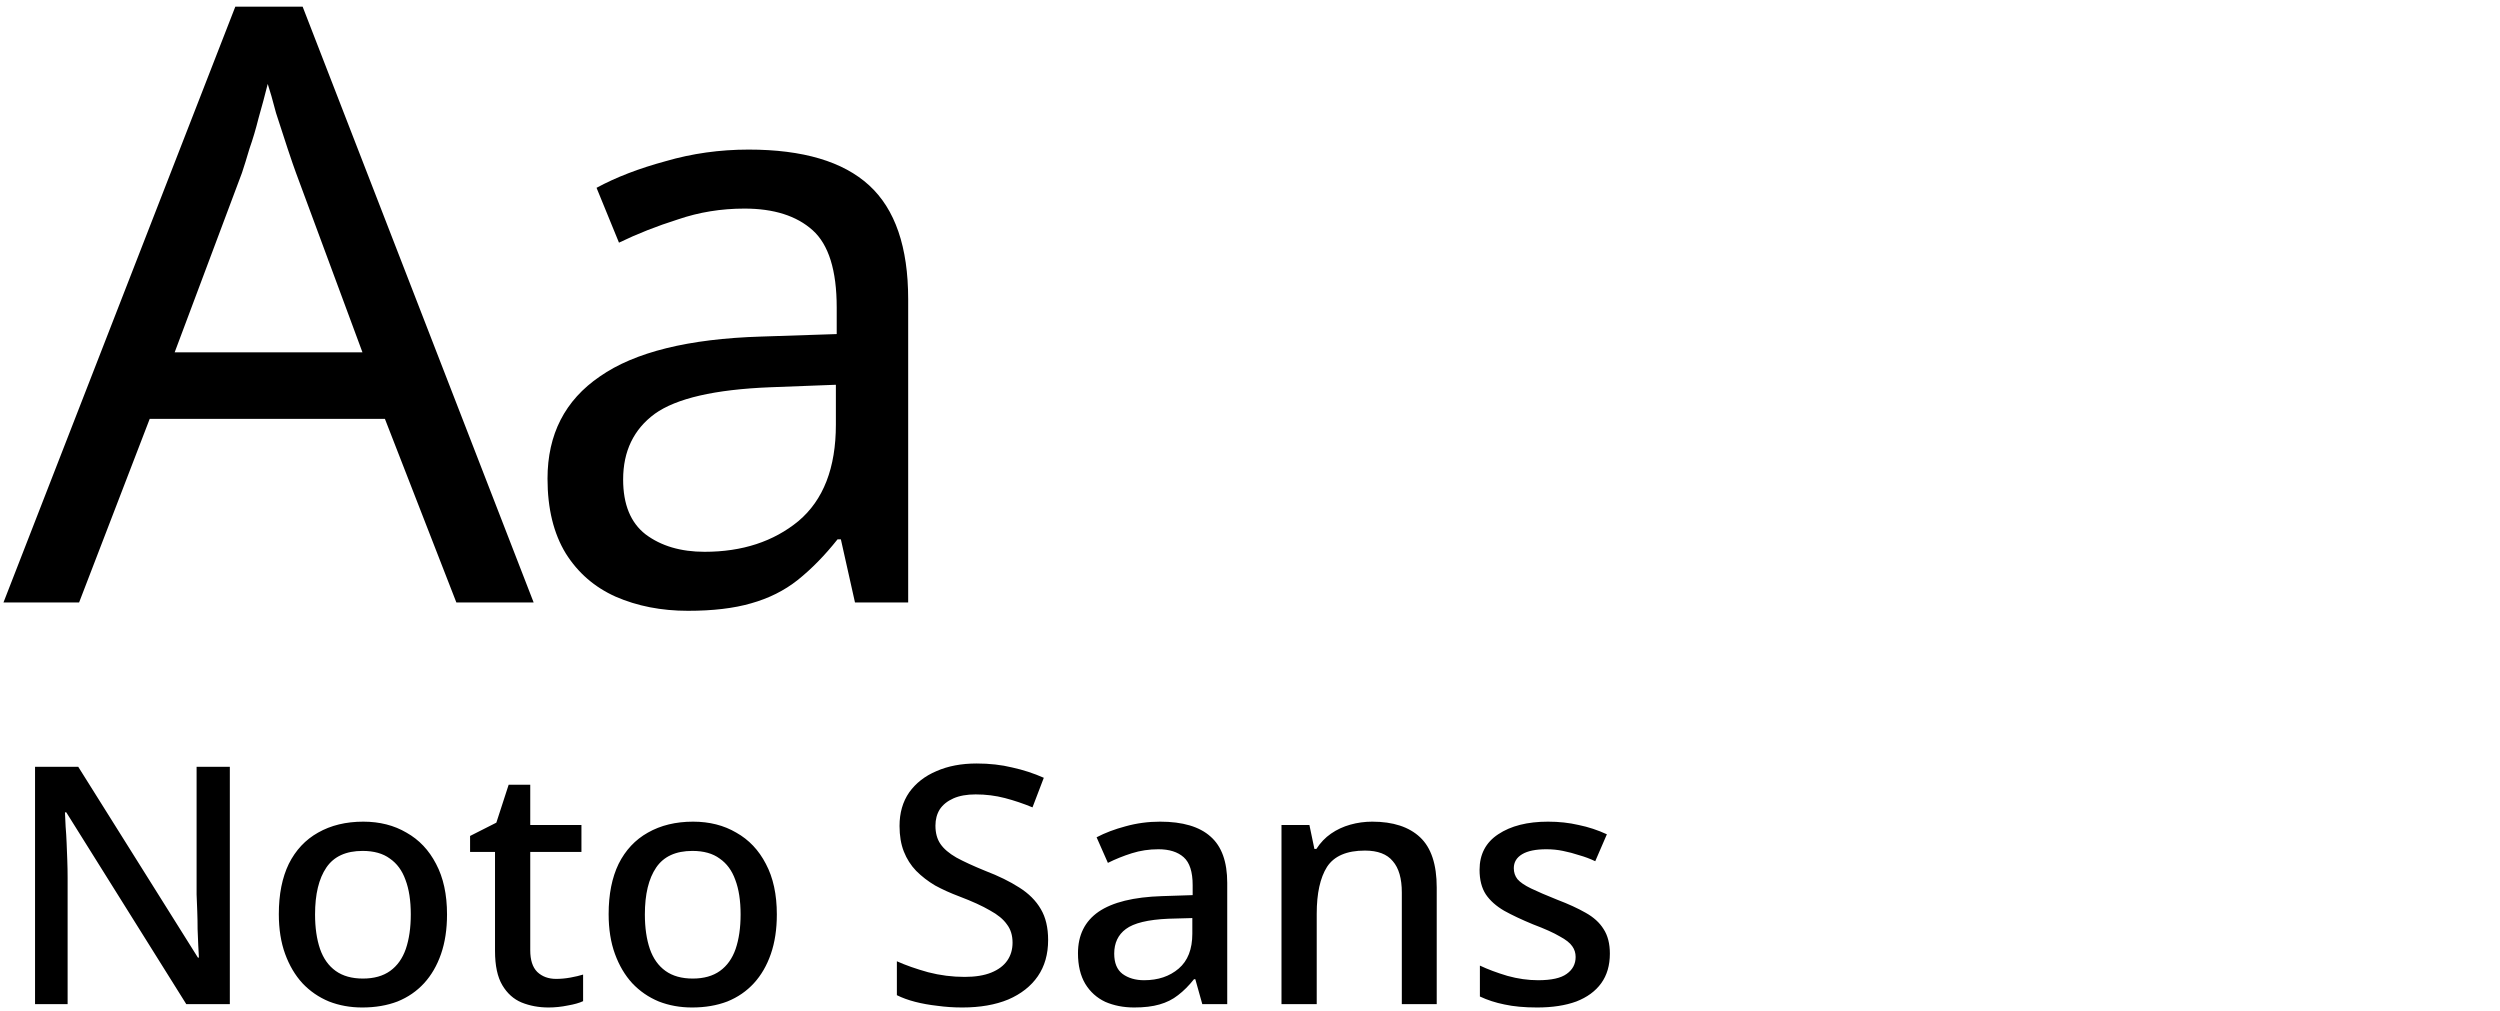 <?xml version="1.0" encoding="UTF-8"?> <svg xmlns="http://www.w3.org/2000/svg" width="361" height="146" viewBox="0 0 361 146" fill="none"><path d="M65.9 87L55.58 60.48L21.62 60.48L11.42 87H0.5L33.98 0.96L43.7 0.96L77.06 87H65.9ZM42.74 24.96C42.5 24.32 42.1 23.16 41.54 21.48C40.98 19.8 40.42 18.08 39.86 16.32C39.38 14.48 38.98 13.08 38.66 12.12C38.26 13.72 37.82 15.36 37.34 17.04C36.94 18.64 36.5 20.12 36.02 21.48C35.62 22.84 35.26 24 34.94 24.96L25.22 50.88L52.34 50.88L42.74 24.96ZM108.101 21.6C115.941 21.6 121.741 23.32 125.501 26.76C129.261 30.2 131.141 35.68 131.141 43.2V87H123.461L121.421 77.88H120.941C119.101 80.2 117.181 82.16 115.181 83.76C113.261 85.28 111.021 86.4 108.461 87.12C105.981 87.84 102.941 88.2 99.341 88.2C95.501 88.2 92.021 87.52 88.901 86.16C85.861 84.8 83.461 82.72 81.701 79.92C79.941 77.04 79.061 73.44 79.061 69.12C79.061 62.72 81.581 57.8 86.621 54.36C91.661 50.84 99.421 48.92 109.901 48.6L120.821 48.24V44.4C120.821 39.04 119.661 35.32 117.341 33.24C115.021 31.16 111.741 30.12 107.501 30.12C104.141 30.12 100.941 30.64 97.901 31.68C94.861 32.64 92.021 33.76 89.381 35.04L86.141 27.12C88.941 25.6 92.261 24.32 96.101 23.28C99.941 22.16 103.941 21.6 108.101 21.6ZM111.221 55.92C103.221 56.24 97.661 57.52 94.541 59.76C91.501 62 89.981 65.16 89.981 69.24C89.981 72.84 91.061 75.48 93.221 77.16C95.461 78.84 98.301 79.68 101.741 79.68C107.181 79.68 111.701 78.2 115.301 75.24C118.901 72.2 120.701 67.56 120.701 61.32V55.56L111.221 55.92Z" fill="black"></path><path d="M33.188 145H26.9L9.572 117.304H9.38C9.412 117.944 9.444 118.632 9.476 119.368C9.54 120.104 9.588 120.888 9.62 121.72C9.652 122.52 9.684 123.352 9.716 124.216C9.748 125.048 9.764 125.896 9.764 126.76L9.764 145H5.06L5.06 110.728H11.3L28.58 138.28H28.724C28.692 137.8 28.66 137.208 28.628 136.504C28.596 135.768 28.564 134.984 28.532 134.152C28.532 133.32 28.516 132.472 28.484 131.608C28.452 130.744 28.42 129.928 28.388 129.16L28.388 110.728H33.188L33.188 145ZM64.55 132.04C64.55 134.184 64.262 136.088 63.686 137.752C63.11 139.416 62.294 140.824 61.238 141.976C60.182 143.128 58.902 144.008 57.398 144.616C55.894 145.192 54.198 145.48 52.31 145.48C50.582 145.48 48.982 145.192 47.51 144.616C46.038 144.008 44.758 143.128 43.67 141.976C42.614 140.824 41.782 139.416 41.174 137.752C40.566 136.088 40.262 134.168 40.262 131.992C40.262 129.144 40.742 126.728 41.702 124.744C42.694 122.76 44.102 121.256 45.926 120.232C47.782 119.176 49.958 118.648 52.454 118.648C54.822 118.648 56.902 119.176 58.694 120.232C60.518 121.256 61.942 122.76 62.966 124.744C64.022 126.728 64.55 129.16 64.55 132.04ZM45.494 132.04C45.494 133.96 45.734 135.624 46.214 137.032C46.694 138.408 47.446 139.464 48.47 140.2C49.494 140.936 50.806 141.304 52.406 141.304C54.006 141.304 55.318 140.936 56.342 140.2C57.366 139.464 58.118 138.408 58.598 137.032C59.078 135.624 59.318 133.96 59.318 132.04C59.318 130.056 59.062 128.392 58.55 127.048C58.07 125.704 57.318 124.68 56.294 123.976C55.302 123.24 53.99 122.872 52.358 122.872C49.958 122.872 48.214 123.672 47.126 125.272C46.038 126.872 45.494 129.128 45.494 132.04ZM80.312 141.352C80.984 141.352 81.672 141.288 82.376 141.16C83.08 141.032 83.688 140.888 84.2 140.728V144.568C83.656 144.824 82.92 145.032 81.992 145.192C81.064 145.384 80.136 145.48 79.208 145.48C77.8 145.48 76.504 145.24 75.32 144.76C74.168 144.28 73.24 143.448 72.536 142.264C71.832 141.08 71.48 139.432 71.48 137.32V123.016H67.88V120.712L71.672 118.792L73.448 113.32H76.568V119.128H83.96V123.016H76.568V137.224C76.568 138.632 76.904 139.672 77.576 140.344C78.28 141.016 79.192 141.352 80.312 141.352ZM112.175 132.04C112.175 134.184 111.887 136.088 111.311 137.752C110.735 139.416 109.919 140.824 108.863 141.976C107.807 143.128 106.527 144.008 105.023 144.616C103.519 145.192 101.823 145.48 99.935 145.48C98.207 145.48 96.607 145.192 95.135 144.616C93.663 144.008 92.383 143.128 91.295 141.976C90.239 140.824 89.407 139.416 88.799 137.752C88.191 136.088 87.887 134.168 87.887 131.992C87.887 129.144 88.367 126.728 89.327 124.744C90.319 122.76 91.727 121.256 93.551 120.232C95.407 119.176 97.583 118.648 100.079 118.648C102.447 118.648 104.527 119.176 106.319 120.232C108.143 121.256 109.567 122.76 110.591 124.744C111.647 126.728 112.175 129.16 112.175 132.04ZM93.119 132.04C93.119 133.96 93.359 135.624 93.839 137.032C94.319 138.408 95.071 139.464 96.095 140.2C97.119 140.936 98.431 141.304 100.031 141.304C101.631 141.304 102.943 140.936 103.967 140.2C104.991 139.464 105.743 138.408 106.223 137.032C106.703 135.624 106.943 133.96 106.943 132.04C106.943 130.056 106.687 128.392 106.175 127.048C105.695 125.704 104.943 124.68 103.919 123.976C102.927 123.24 101.615 122.872 99.983 122.872C97.583 122.872 95.839 123.672 94.751 125.272C93.663 126.872 93.119 129.128 93.119 132.04ZM151.349 135.736C151.349 137.784 150.853 139.528 149.861 140.968C148.869 142.408 147.445 143.528 145.589 144.328C143.733 145.096 141.525 145.48 138.965 145.48C137.717 145.48 136.517 145.4 135.365 145.24C134.213 145.112 133.141 144.92 132.149 144.664C131.157 144.408 130.277 144.088 129.509 143.704V138.808C130.789 139.384 132.293 139.912 134.021 140.392C135.749 140.84 137.509 141.064 139.301 141.064C140.837 141.064 142.117 140.856 143.141 140.44C144.165 140.024 144.933 139.448 145.445 138.712C145.957 137.976 146.213 137.112 146.213 136.12C146.213 135.064 145.941 134.184 145.397 133.48C144.885 132.744 144.069 132.072 142.949 131.464C141.861 130.824 140.389 130.152 138.533 129.448C137.253 128.968 136.085 128.44 135.029 127.864C134.005 127.256 133.093 126.552 132.293 125.752C131.525 124.952 130.933 124.024 130.517 122.968C130.101 121.912 129.893 120.68 129.893 119.272C129.893 117.384 130.357 115.768 131.285 114.424C132.245 113.08 133.557 112.056 135.221 111.352C136.885 110.616 138.821 110.248 141.029 110.248C142.885 110.248 144.597 110.44 146.165 110.824C147.765 111.176 149.285 111.672 150.725 112.312L149.093 116.584C147.781 116.04 146.453 115.592 145.109 115.24C143.765 114.888 142.357 114.712 140.885 114.712C139.605 114.712 138.533 114.904 137.669 115.288C136.805 115.672 136.149 116.2 135.701 116.872C135.285 117.544 135.077 118.328 135.077 119.224C135.077 120.28 135.317 121.16 135.797 121.864C136.277 122.568 137.045 123.224 138.101 123.832C139.157 124.408 140.549 125.048 142.277 125.752C144.197 126.488 145.829 127.288 147.173 128.152C148.549 129.016 149.589 130.056 150.293 131.272C150.997 132.456 151.349 133.944 151.349 135.736ZM167.516 118.648C170.78 118.648 173.212 119.368 174.812 120.808C176.412 122.216 177.212 124.44 177.212 127.48V145H173.612L172.604 141.4H172.412C171.676 142.328 170.908 143.096 170.108 143.704C169.34 144.312 168.444 144.76 167.42 145.048C166.428 145.336 165.212 145.48 163.772 145.48C162.236 145.48 160.844 145.208 159.596 144.664C158.38 144.088 157.42 143.224 156.716 142.072C156.012 140.888 155.66 139.416 155.66 137.656C155.66 135.032 156.652 133.032 158.636 131.656C160.652 130.28 163.708 129.528 167.804 129.4L172.22 129.256V127.816C172.22 125.896 171.788 124.552 170.924 123.784C170.06 123.016 168.844 122.632 167.276 122.632C165.932 122.632 164.652 122.824 163.436 123.208C162.22 123.592 161.068 124.056 159.98 124.6L158.348 120.904C159.564 120.264 160.956 119.736 162.524 119.32C164.124 118.872 165.788 118.648 167.516 118.648ZM168.716 132.664C165.772 132.792 163.724 133.288 162.572 134.152C161.452 134.984 160.892 136.168 160.892 137.704C160.892 139.048 161.292 140.024 162.092 140.632C162.924 141.24 163.964 141.544 165.212 141.544C167.228 141.544 168.892 140.984 170.204 139.864C171.516 138.744 172.172 137.064 172.172 134.824V132.568L168.716 132.664ZM198.151 118.648C201.159 118.648 203.463 119.4 205.062 120.904C206.663 122.408 207.463 124.824 207.463 128.152V145H202.423V128.872C202.423 126.856 201.991 125.352 201.127 124.36C200.295 123.336 198.951 122.824 197.095 122.824C194.471 122.824 192.647 123.608 191.623 125.176C190.631 126.744 190.135 129 190.135 131.944V145H185.047V119.128H189.079L189.799 122.584H190.087C190.663 121.688 191.367 120.952 192.199 120.376C193.031 119.8 193.959 119.368 194.983 119.08C196.007 118.792 197.063 118.648 198.151 118.648ZM232.465 137.704C232.465 139.4 232.049 140.824 231.217 141.976C230.385 143.128 229.185 144.008 227.617 144.616C226.049 145.192 224.161 145.48 221.953 145.48C220.129 145.48 218.561 145.336 217.249 145.048C215.969 144.792 214.785 144.408 213.697 143.896V139.432C214.849 139.976 216.177 140.472 217.681 140.92C219.185 141.336 220.657 141.544 222.097 141.544C224.017 141.544 225.393 141.24 226.225 140.632C227.089 140.024 227.521 139.208 227.521 138.184C227.521 137.608 227.361 137.096 227.041 136.648C226.721 136.168 226.113 135.688 225.217 135.208C224.353 134.696 223.073 134.12 221.377 133.48C219.745 132.808 218.353 132.152 217.201 131.512C216.049 130.84 215.169 130.056 214.561 129.16C213.953 128.232 213.649 127.048 213.649 125.608C213.649 123.368 214.545 121.656 216.337 120.472C218.161 119.256 220.561 118.648 223.537 118.648C225.105 118.648 226.577 118.808 227.953 119.128C229.361 119.416 230.721 119.864 232.033 120.472L230.353 124.36C229.617 124.008 228.849 123.72 228.049 123.496C227.281 123.24 226.497 123.032 225.697 122.872C224.929 122.712 224.129 122.632 223.297 122.632C221.761 122.632 220.593 122.872 219.793 123.352C218.993 123.832 218.593 124.504 218.593 125.368C218.593 125.976 218.769 126.504 219.121 126.952C219.505 127.4 220.161 127.848 221.089 128.296C222.017 128.744 223.281 129.288 224.881 129.928C226.481 130.536 227.841 131.16 228.961 131.8C230.113 132.44 230.977 133.224 231.553 134.152C232.161 135.08 232.465 136.264 232.465 137.704Z" fill="black"></path></svg> 